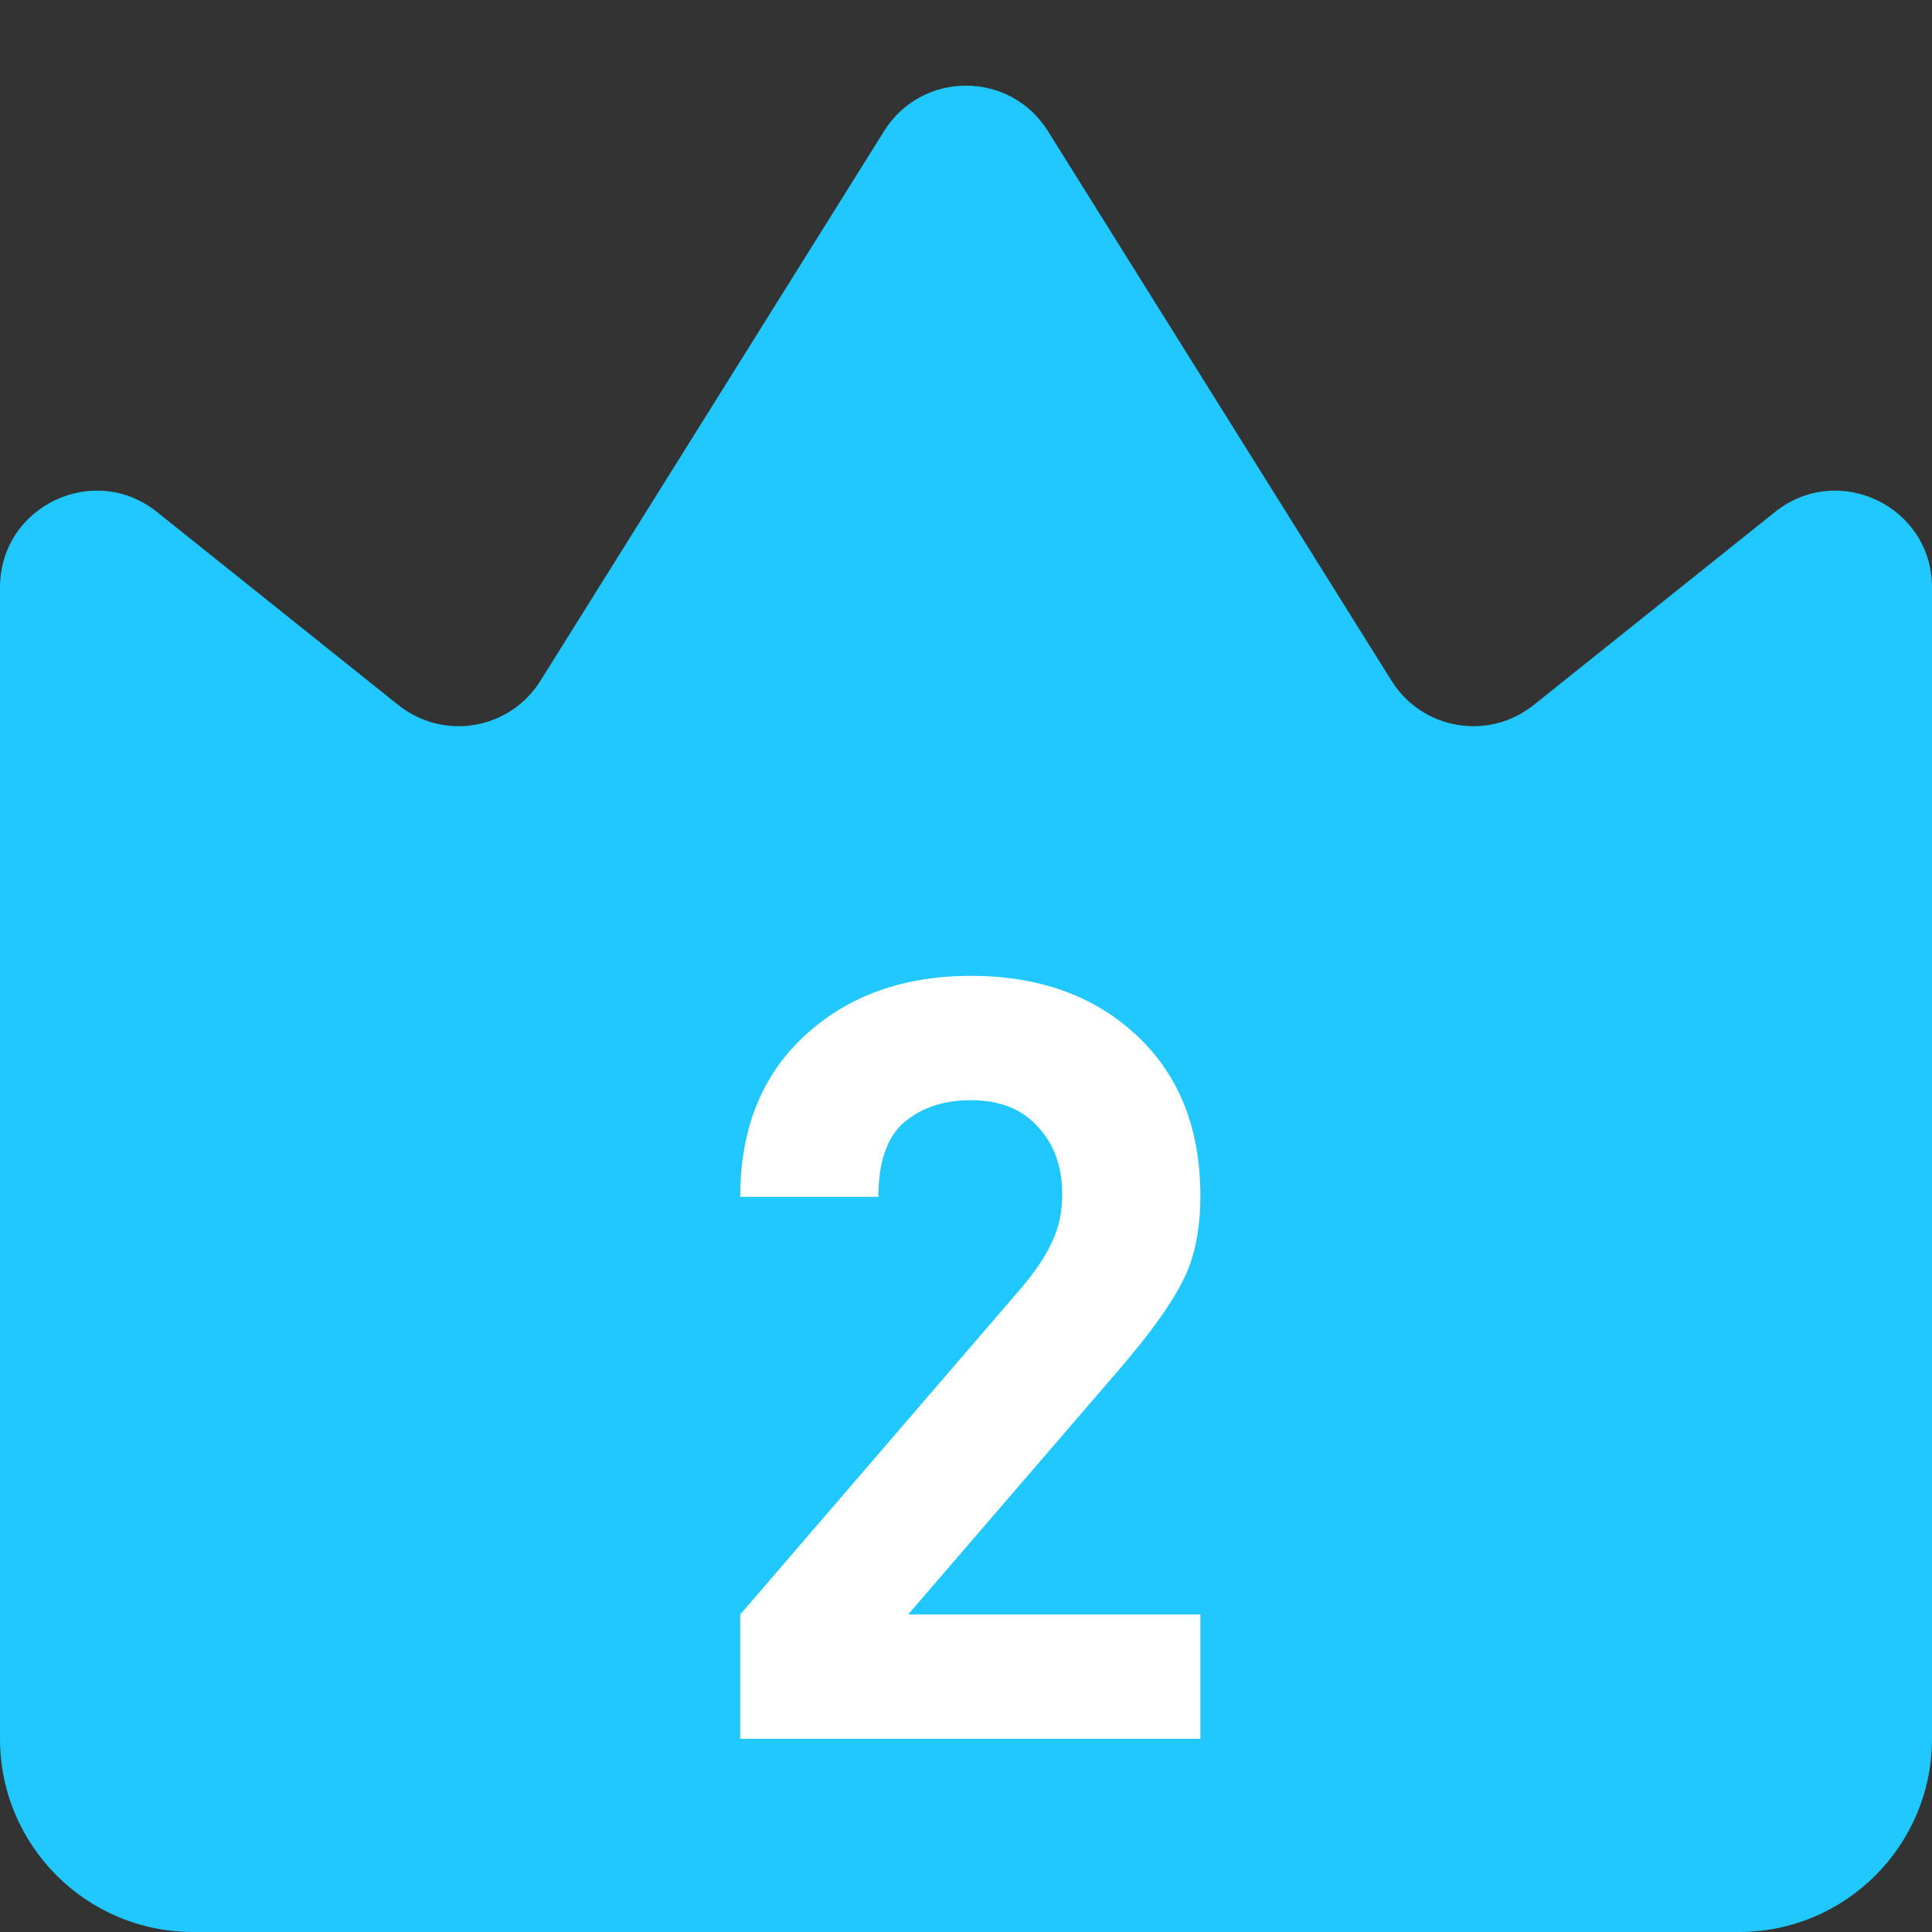 <svg width="20" height="20" viewBox="0 0 20 20" fill="none" xmlns="http://www.w3.org/2000/svg">
<rect x="0" y="0" width="20" height="20" fill="#333333" stroke="none"/>
<path d="M0 6.081C0 5.242 0.97 4.776 1.625 5.3L4.123 7.298C4.59 7.672 5.278 7.555 5.595 7.047L9.152 1.357C9.544 0.73 10.456 0.73 10.848 1.357L14.405 7.047C14.722 7.555 15.41 7.672 15.877 7.298L18.375 5.3C19.03 4.776 20 5.242 20 6.081V18C20 19.105 19.105 20 18 20H2C0.895 20 0 19.105 0 18V6.081Z" fill="#21C8FF"/>
<path d="M7.663 18V16.713L10.589 13.314C10.735 13.138 10.838 12.98 10.897 12.841C10.963 12.702 10.996 12.544 10.996 12.368C10.996 12.075 10.911 11.84 10.743 11.664C10.581 11.481 10.35 11.389 10.05 11.389C9.771 11.389 9.54 11.466 9.357 11.62C9.181 11.774 9.093 12.031 9.093 12.39H7.663C7.663 11.686 7.886 11.129 8.334 10.718C8.781 10.307 9.353 10.102 10.05 10.102C10.754 10.102 11.326 10.307 11.766 10.718C12.206 11.129 12.426 11.682 12.426 12.379C12.426 12.738 12.363 13.035 12.239 13.27C12.121 13.505 11.905 13.805 11.59 14.172L9.401 16.713H12.426V18H7.663Z" fill="white"/>
</svg>
